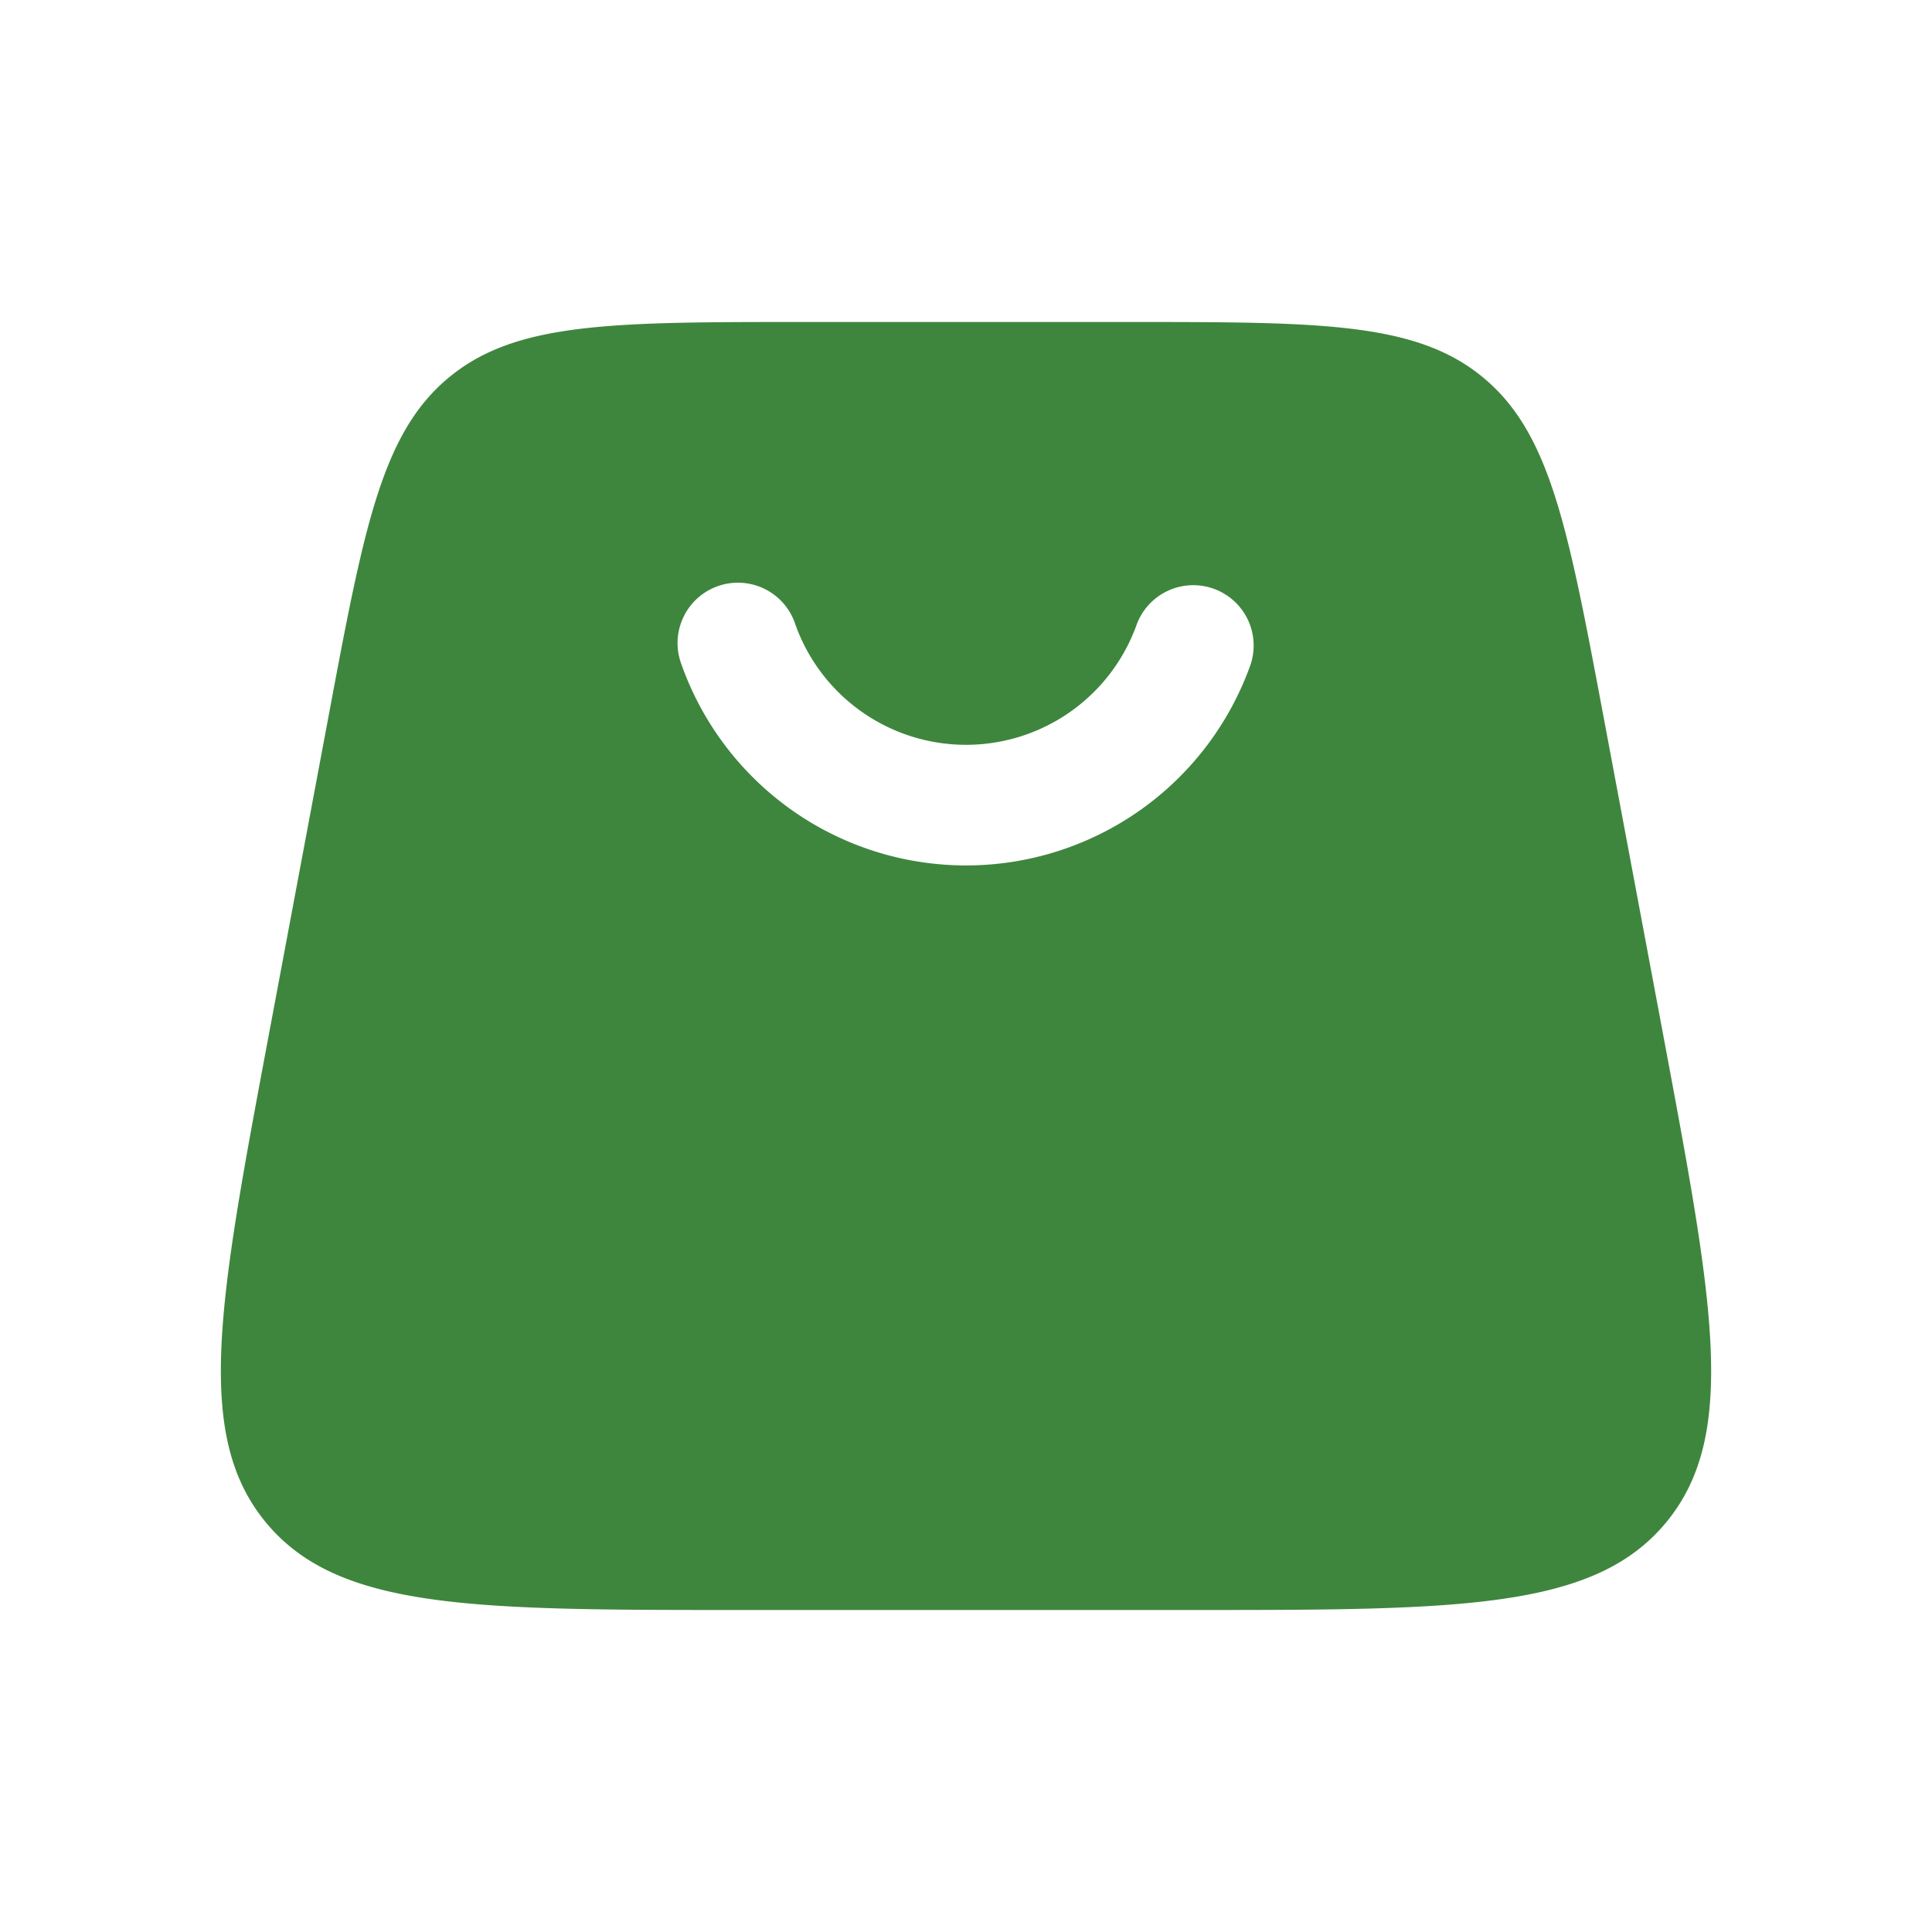 <svg xmlns="http://www.w3.org/2000/svg" width="24" height="24" viewBox="0 0 24 24"><path fill="#3e863d" fill-rule="evenodd" d="M5.574 4.691c-.833.692-1.053 1.862-1.492 4.203l-.75 4c-.617 3.292-.925 4.938-.026 6.022C4.206 20 5.88 20 9.23 20h5.54c3.35 0 5.024 0 5.924-1.084c.9-1.084.59-2.73-.026-6.022l-.75-4c-.44-2.34-.659-3.511-1.492-4.203C17.593 4 16.402 4 14.02 4H9.98c-2.382 0-3.573 0-4.406.691Zm4.304 3.06a2.251 2.251 0 0 0 4.245 0a.75.75 0 0 1 1.414.499a3.751 3.751 0 0 1-7.073 0a.75.75 0 1 1 1.414-.5Z" clip-rule="evenodd"/></svg>